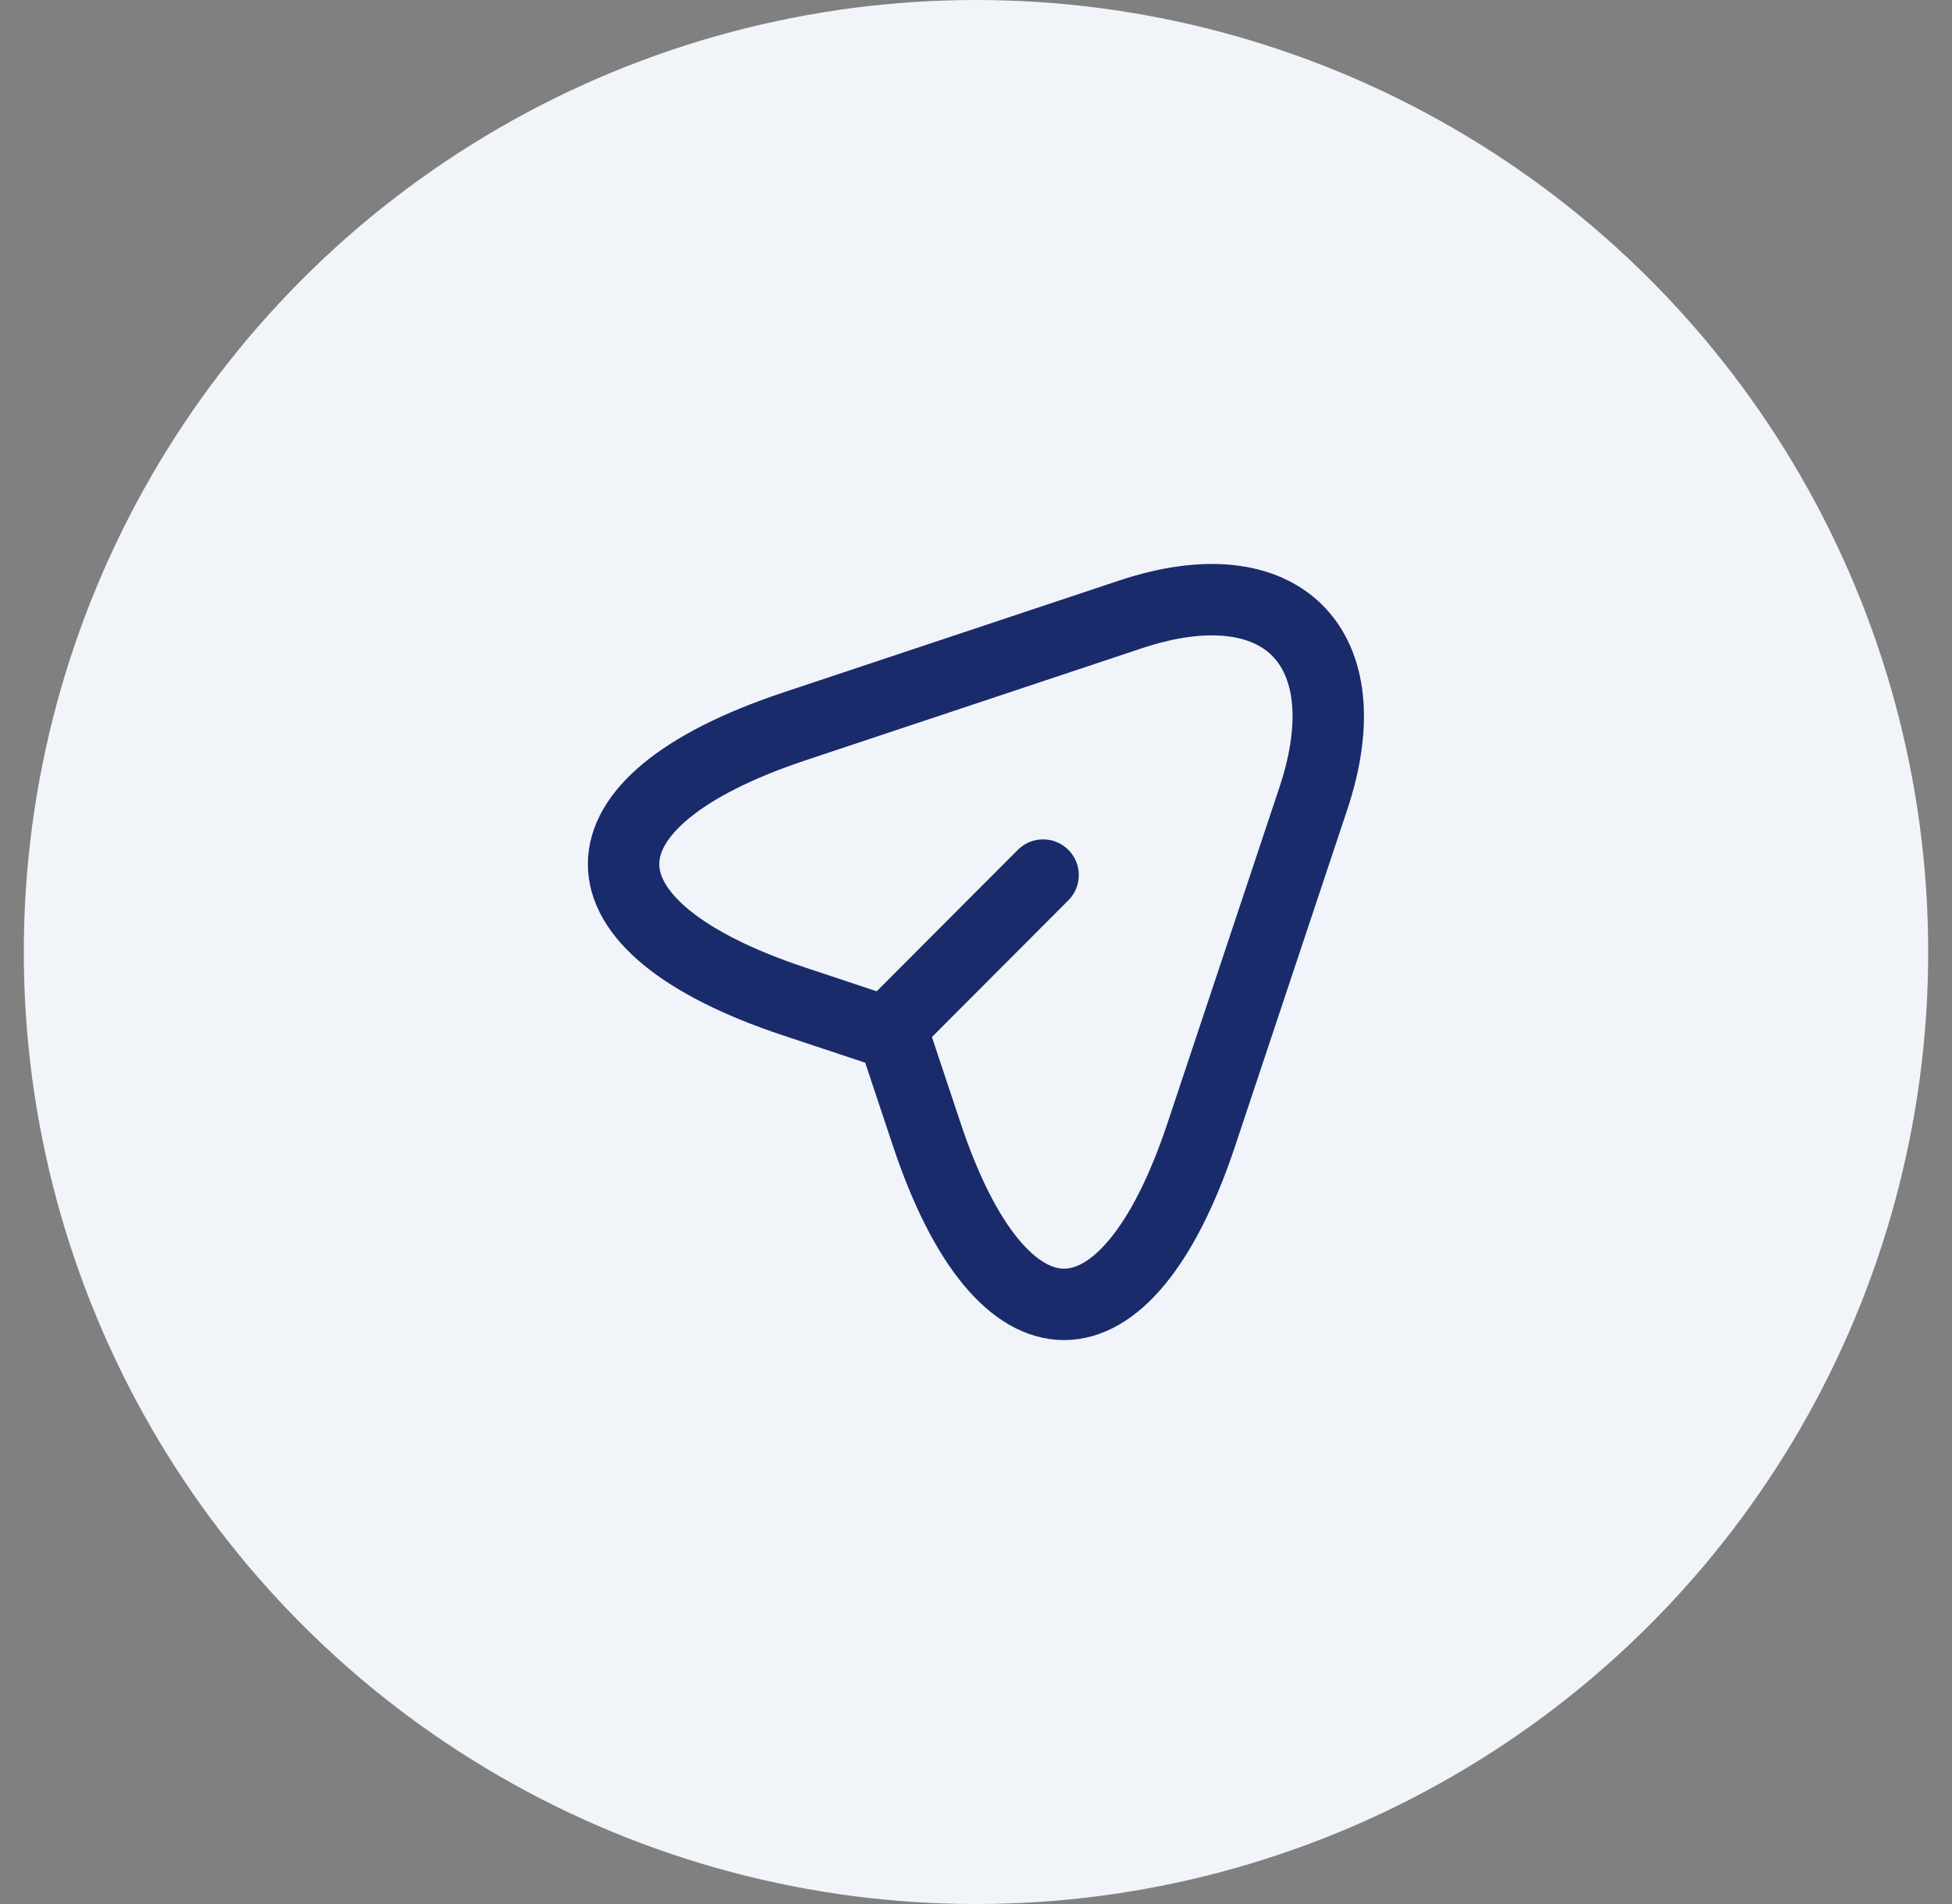 <svg width="41" height="40" viewBox="0 0 41 40" fill="none" xmlns="http://www.w3.org/2000/svg">
<rect x="0" y="0" width="41" height="40" fill="#808080" stroke="none"/>
<circle cx="20.5" cy="20" r="20" fill="#F1F4F9"/>
<path d="M16.666 15.267L23.741 12.909C26.916 11.85 28.641 13.584 27.591 16.759L25.233 23.834C23.65 28.592 21.05 28.592 19.466 23.834L18.766 21.733L16.666 21.034C11.908 19.45 11.908 16.858 16.666 15.267Z" stroke="#1A2B6B" stroke-width="1.5" stroke-linecap="round" stroke-linejoin="round"/>
<path d="M18.925 21.375L21.909 18.384" stroke="#1A2B6B" stroke-width="1.5" stroke-linecap="round" stroke-linejoin="round"/>
</svg>
